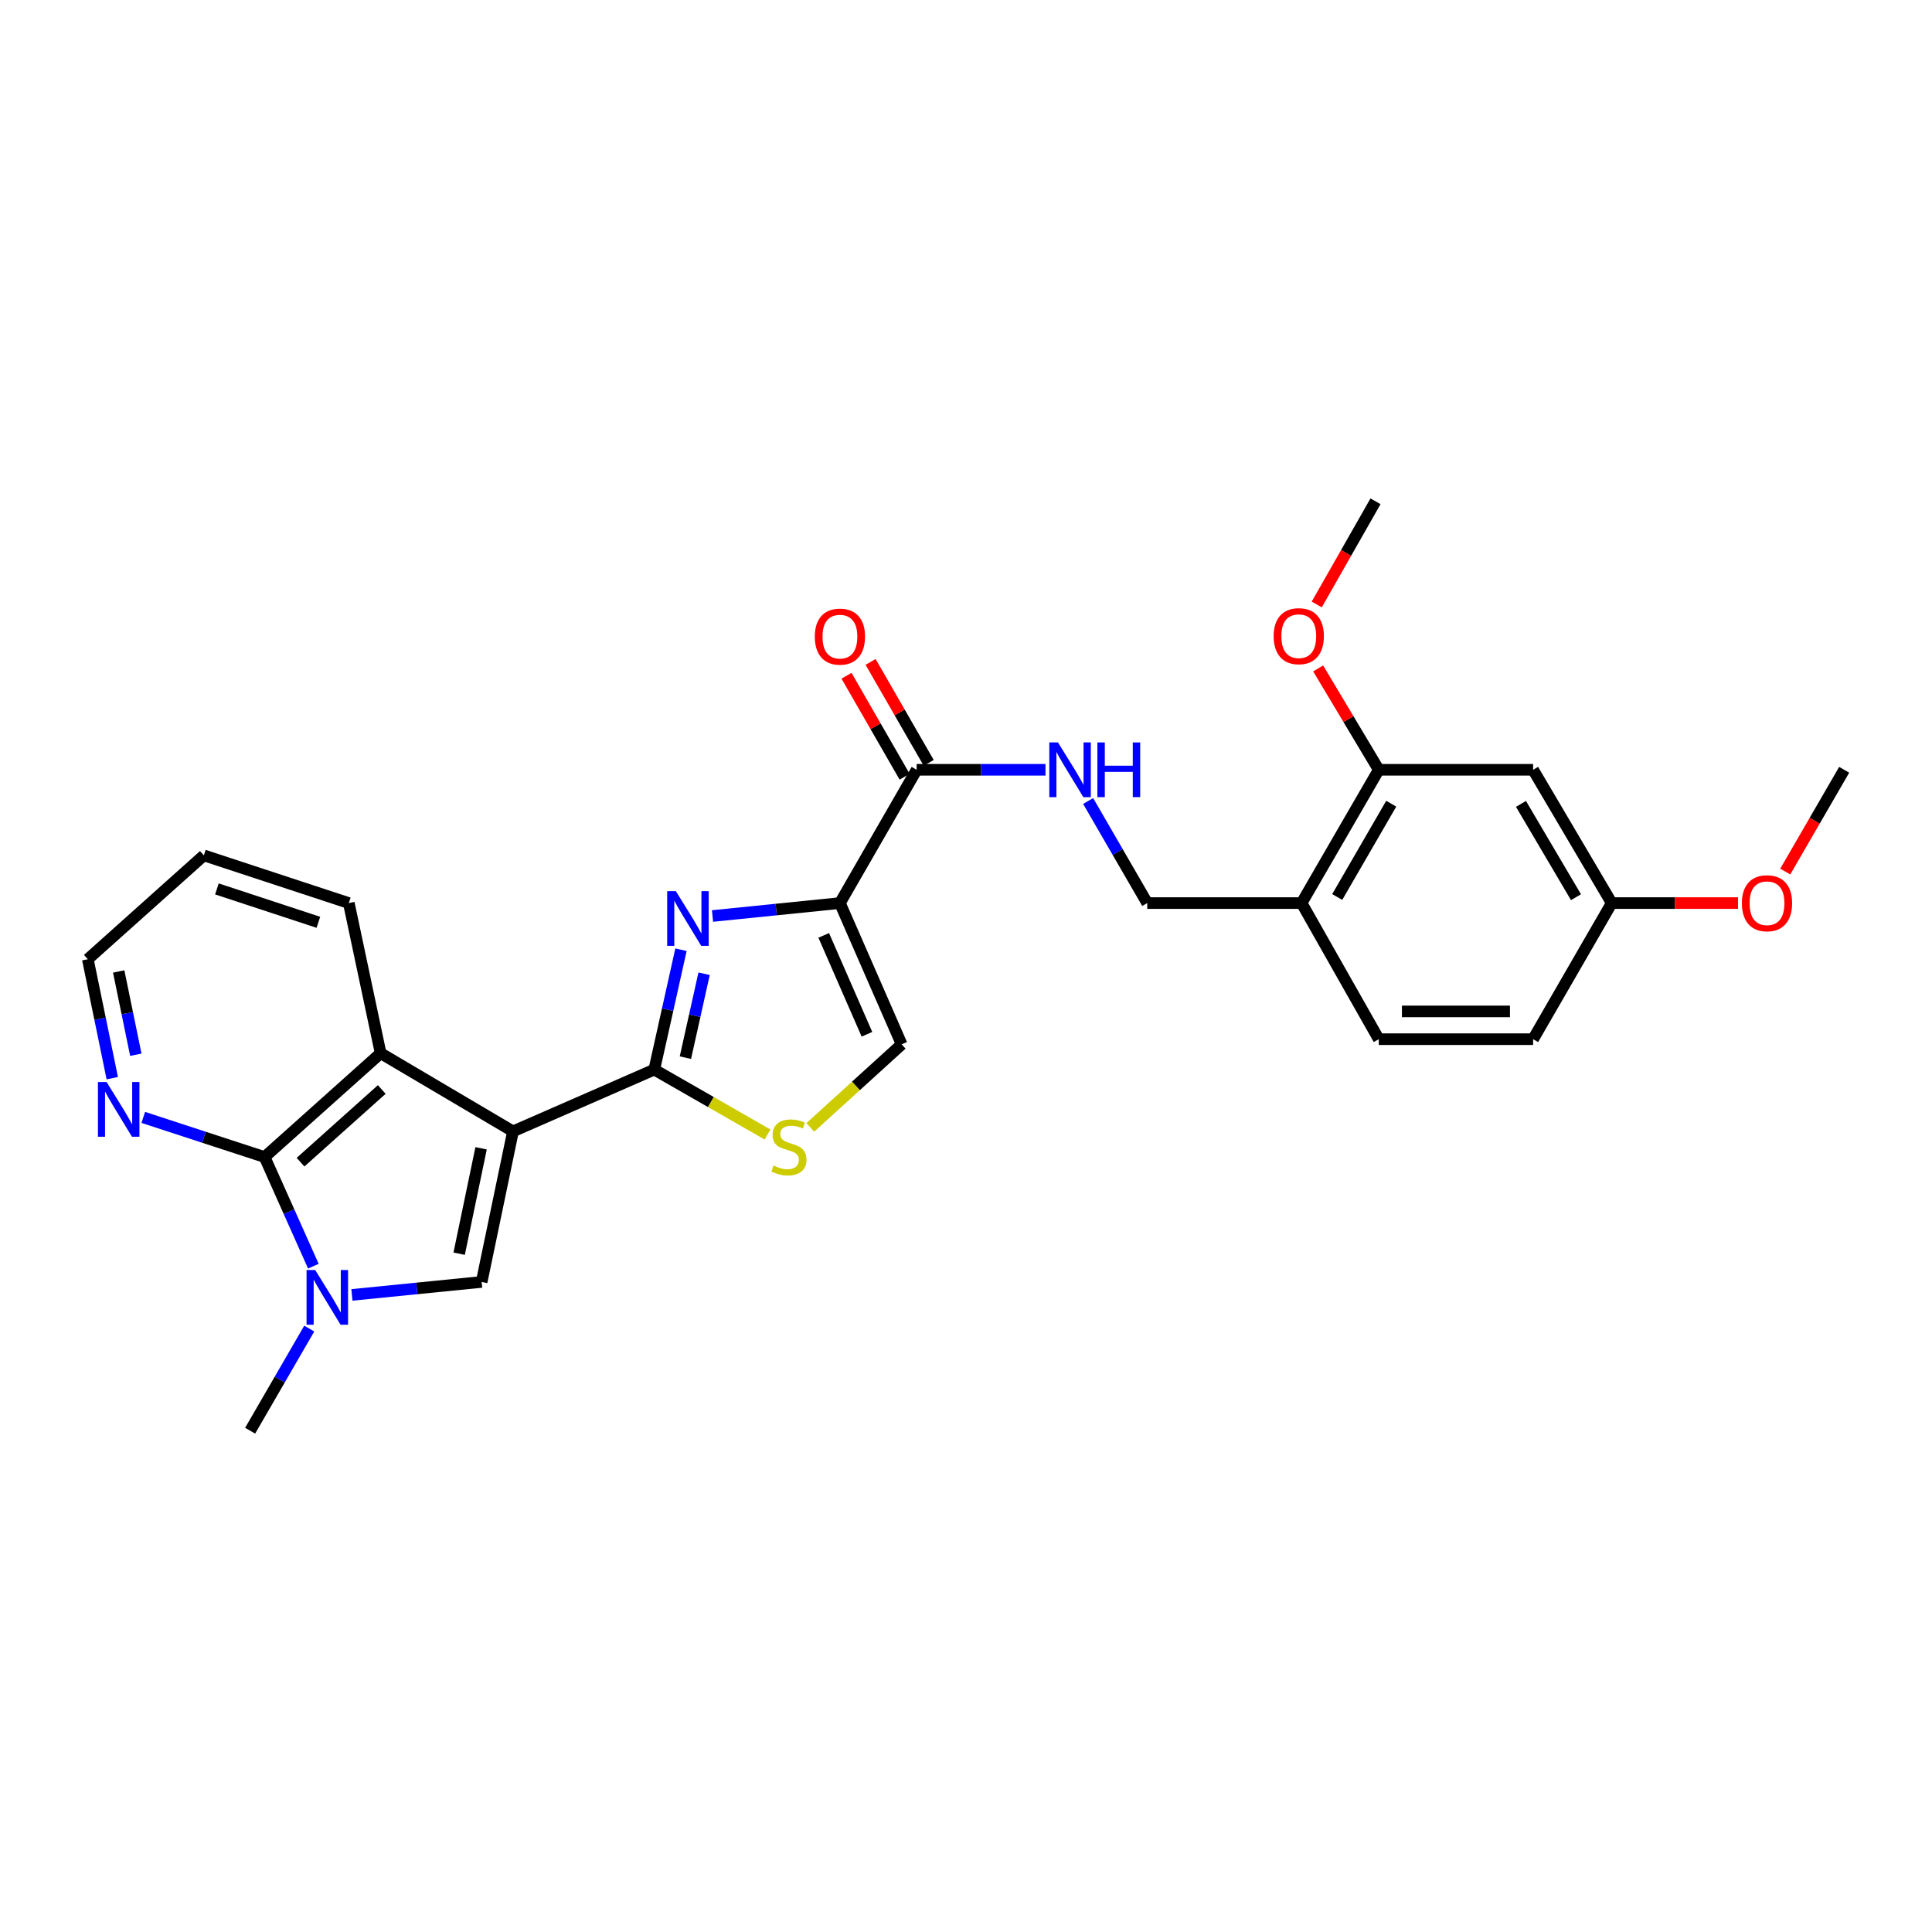 <?xml version='1.0' encoding='iso-8859-1'?>
<svg version='1.1' baseProfile='full'
              xmlns='http://www.w3.org/2000/svg'
                      xmlns:rdkit='http://www.rdkit.org/xml'
                      xmlns:xlink='http://www.w3.org/1999/xlink'
                  xml:space='preserve'
width='1000px' height='1000px' viewBox='0 0 1000 1000'>
<!-- END OF HEADER -->
<rect style='opacity:1.0;fill:#FFFFFF;stroke:none' width='1000' height='1000' x='0' y='0'> </rect>
<path class='bond-0' d='M 265.526,585.598 L 338.653,553.62' style='fill:none;fill-rule:evenodd;stroke:#000000;stroke-width:6px;stroke-linecap:butt;stroke-linejoin:miter;stroke-opacity:1' />
<path class='bond-3' d='M 265.526,585.598 L 249.301,663.535' style='fill:none;fill-rule:evenodd;stroke:#000000;stroke-width:6px;stroke-linecap:butt;stroke-linejoin:miter;stroke-opacity:1' />
<path class='bond-3' d='M 249.014,594.358 L 237.657,648.914' style='fill:none;fill-rule:evenodd;stroke:#000000;stroke-width:6px;stroke-linecap:butt;stroke-linejoin:miter;stroke-opacity:1' />
<path class='bond-6' d='M 265.526,585.598 L 197.015,545.144' style='fill:none;fill-rule:evenodd;stroke:#000000;stroke-width:6px;stroke-linecap:butt;stroke-linejoin:miter;stroke-opacity:1' />
<path class='bond-1' d='M 338.653,553.62 L 345.565,522.597' style='fill:none;fill-rule:evenodd;stroke:#000000;stroke-width:6px;stroke-linecap:butt;stroke-linejoin:miter;stroke-opacity:1' />
<path class='bond-1' d='M 345.565,522.597 L 352.476,491.574' style='fill:none;fill-rule:evenodd;stroke:#0000FF;stroke-width:6px;stroke-linecap:butt;stroke-linejoin:miter;stroke-opacity:1' />
<path class='bond-1' d='M 354.762,547.44 L 359.6,525.724' style='fill:none;fill-rule:evenodd;stroke:#000000;stroke-width:6px;stroke-linecap:butt;stroke-linejoin:miter;stroke-opacity:1' />
<path class='bond-1' d='M 359.6,525.724 L 364.438,504.008' style='fill:none;fill-rule:evenodd;stroke:#0000FF;stroke-width:6px;stroke-linecap:butt;stroke-linejoin:miter;stroke-opacity:1' />
<path class='bond-7' d='M 338.653,553.62 L 367.964,570.421' style='fill:none;fill-rule:evenodd;stroke:#000000;stroke-width:6px;stroke-linecap:butt;stroke-linejoin:miter;stroke-opacity:1' />
<path class='bond-7' d='M 367.964,570.421 L 397.274,587.223' style='fill:none;fill-rule:evenodd;stroke:#CCCC00;stroke-width:6px;stroke-linecap:butt;stroke-linejoin:miter;stroke-opacity:1' />
<path class='bond-2' d='M 368.793,474.121 L 401.767,470.776' style='fill:none;fill-rule:evenodd;stroke:#0000FF;stroke-width:6px;stroke-linecap:butt;stroke-linejoin:miter;stroke-opacity:1' />
<path class='bond-2' d='M 401.767,470.776 L 434.741,467.43' style='fill:none;fill-rule:evenodd;stroke:#000000;stroke-width:6px;stroke-linecap:butt;stroke-linejoin:miter;stroke-opacity:1' />
<path class='bond-8' d='M 434.741,467.43 L 474.46,398.44' style='fill:none;fill-rule:evenodd;stroke:#000000;stroke-width:6px;stroke-linecap:butt;stroke-linejoin:miter;stroke-opacity:1' />
<path class='bond-29' d='M 434.741,467.43 L 466.703,540.55' style='fill:none;fill-rule:evenodd;stroke:#000000;stroke-width:6px;stroke-linecap:butt;stroke-linejoin:miter;stroke-opacity:1' />
<path class='bond-29' d='M 426.359,484.158 L 448.733,535.342' style='fill:none;fill-rule:evenodd;stroke:#000000;stroke-width:6px;stroke-linecap:butt;stroke-linejoin:miter;stroke-opacity:1' />
<path class='bond-4' d='M 249.301,663.535 L 215.731,666.892' style='fill:none;fill-rule:evenodd;stroke:#000000;stroke-width:6px;stroke-linecap:butt;stroke-linejoin:miter;stroke-opacity:1' />
<path class='bond-4' d='M 215.731,666.892 L 182.161,670.249' style='fill:none;fill-rule:evenodd;stroke:#0000FF;stroke-width:6px;stroke-linecap:butt;stroke-linejoin:miter;stroke-opacity:1' />
<path class='bond-19' d='M 160.064,687.677 L 144.768,714.104' style='fill:none;fill-rule:evenodd;stroke:#0000FF;stroke-width:6px;stroke-linecap:butt;stroke-linejoin:miter;stroke-opacity:1' />
<path class='bond-19' d='M 144.768,714.104 L 129.471,740.53' style='fill:none;fill-rule:evenodd;stroke:#000000;stroke-width:6px;stroke-linecap:butt;stroke-linejoin:miter;stroke-opacity:1' />
<path class='bond-28' d='M 162.198,655.375 L 149.577,627.133' style='fill:none;fill-rule:evenodd;stroke:#0000FF;stroke-width:6px;stroke-linecap:butt;stroke-linejoin:miter;stroke-opacity:1' />
<path class='bond-28' d='M 149.577,627.133 L 136.956,598.891' style='fill:none;fill-rule:evenodd;stroke:#000000;stroke-width:6px;stroke-linecap:butt;stroke-linejoin:miter;stroke-opacity:1' />
<path class='bond-5' d='M 136.956,598.891 L 197.015,545.144' style='fill:none;fill-rule:evenodd;stroke:#000000;stroke-width:6px;stroke-linecap:butt;stroke-linejoin:miter;stroke-opacity:1' />
<path class='bond-5' d='M 155.554,601.544 L 197.595,563.921' style='fill:none;fill-rule:evenodd;stroke:#000000;stroke-width:6px;stroke-linecap:butt;stroke-linejoin:miter;stroke-opacity:1' />
<path class='bond-13' d='M 136.956,598.891 L 105.557,588.629' style='fill:none;fill-rule:evenodd;stroke:#000000;stroke-width:6px;stroke-linecap:butt;stroke-linejoin:miter;stroke-opacity:1' />
<path class='bond-13' d='M 105.557,588.629 L 74.158,578.366' style='fill:none;fill-rule:evenodd;stroke:#0000FF;stroke-width:6px;stroke-linecap:butt;stroke-linejoin:miter;stroke-opacity:1' />
<path class='bond-22' d='M 197.015,545.144 L 180.542,467.43' style='fill:none;fill-rule:evenodd;stroke:#000000;stroke-width:6px;stroke-linecap:butt;stroke-linejoin:miter;stroke-opacity:1' />
<path class='bond-9' d='M 419.413,583.534 L 443.058,562.042' style='fill:none;fill-rule:evenodd;stroke:#CCCC00;stroke-width:6px;stroke-linecap:butt;stroke-linejoin:miter;stroke-opacity:1' />
<path class='bond-9' d='M 443.058,562.042 L 466.703,540.55' style='fill:none;fill-rule:evenodd;stroke:#000000;stroke-width:6px;stroke-linecap:butt;stroke-linejoin:miter;stroke-opacity:1' />
<path class='bond-10' d='M 474.46,398.44 L 507.801,398.44' style='fill:none;fill-rule:evenodd;stroke:#000000;stroke-width:6px;stroke-linecap:butt;stroke-linejoin:miter;stroke-opacity:1' />
<path class='bond-10' d='M 507.801,398.44 L 541.142,398.44' style='fill:none;fill-rule:evenodd;stroke:#0000FF;stroke-width:6px;stroke-linecap:butt;stroke-linejoin:miter;stroke-opacity:1' />
<path class='bond-16' d='M 480.692,394.854 L 465.653,368.726' style='fill:none;fill-rule:evenodd;stroke:#000000;stroke-width:6px;stroke-linecap:butt;stroke-linejoin:miter;stroke-opacity:1' />
<path class='bond-16' d='M 465.653,368.726 L 450.614,342.598' style='fill:none;fill-rule:evenodd;stroke:#FF0000;stroke-width:6px;stroke-linecap:butt;stroke-linejoin:miter;stroke-opacity:1' />
<path class='bond-16' d='M 468.229,402.027 L 453.19,375.899' style='fill:none;fill-rule:evenodd;stroke:#000000;stroke-width:6px;stroke-linecap:butt;stroke-linejoin:miter;stroke-opacity:1' />
<path class='bond-16' d='M 453.19,375.899 L 438.151,349.772' style='fill:none;fill-rule:evenodd;stroke:#FF0000;stroke-width:6px;stroke-linecap:butt;stroke-linejoin:miter;stroke-opacity:1' />
<path class='bond-15' d='M 563.219,414.593 L 578.515,441.012' style='fill:none;fill-rule:evenodd;stroke:#0000FF;stroke-width:6px;stroke-linecap:butt;stroke-linejoin:miter;stroke-opacity:1' />
<path class='bond-15' d='M 578.515,441.012 L 593.811,467.43' style='fill:none;fill-rule:evenodd;stroke:#000000;stroke-width:6px;stroke-linecap:butt;stroke-linejoin:miter;stroke-opacity:1' />
<path class='bond-11' d='M 673.705,467.43 L 593.811,467.43' style='fill:none;fill-rule:evenodd;stroke:#000000;stroke-width:6px;stroke-linecap:butt;stroke-linejoin:miter;stroke-opacity:1' />
<path class='bond-12' d='M 673.705,467.43 L 713.648,398.44' style='fill:none;fill-rule:evenodd;stroke:#000000;stroke-width:6px;stroke-linecap:butt;stroke-linejoin:miter;stroke-opacity:1' />
<path class='bond-12' d='M 692.141,464.287 L 720.101,415.994' style='fill:none;fill-rule:evenodd;stroke:#000000;stroke-width:6px;stroke-linecap:butt;stroke-linejoin:miter;stroke-opacity:1' />
<path class='bond-17' d='M 673.705,467.43 L 713.648,537.882' style='fill:none;fill-rule:evenodd;stroke:#000000;stroke-width:6px;stroke-linecap:butt;stroke-linejoin:miter;stroke-opacity:1' />
<path class='bond-14' d='M 713.648,398.44 L 793.534,398.44' style='fill:none;fill-rule:evenodd;stroke:#000000;stroke-width:6px;stroke-linecap:butt;stroke-linejoin:miter;stroke-opacity:1' />
<path class='bond-21' d='M 713.648,398.44 L 697.962,372.21' style='fill:none;fill-rule:evenodd;stroke:#000000;stroke-width:6px;stroke-linecap:butt;stroke-linejoin:miter;stroke-opacity:1' />
<path class='bond-21' d='M 697.962,372.21 L 682.276,345.98' style='fill:none;fill-rule:evenodd;stroke:#FF0000;stroke-width:6px;stroke-linecap:butt;stroke-linejoin:miter;stroke-opacity:1' />
<path class='bond-30' d='M 58.113,558.063 L 51.784,527.278' style='fill:none;fill-rule:evenodd;stroke:#0000FF;stroke-width:6px;stroke-linecap:butt;stroke-linejoin:miter;stroke-opacity:1' />
<path class='bond-30' d='M 51.784,527.278 L 45.455,496.493' style='fill:none;fill-rule:evenodd;stroke:#000000;stroke-width:6px;stroke-linecap:butt;stroke-linejoin:miter;stroke-opacity:1' />
<path class='bond-30' d='M 70.299,545.932 L 65.869,524.382' style='fill:none;fill-rule:evenodd;stroke:#0000FF;stroke-width:6px;stroke-linecap:butt;stroke-linejoin:miter;stroke-opacity:1' />
<path class='bond-30' d='M 65.869,524.382 L 61.438,502.833' style='fill:none;fill-rule:evenodd;stroke:#000000;stroke-width:6px;stroke-linecap:butt;stroke-linejoin:miter;stroke-opacity:1' />
<path class='bond-31' d='M 793.534,398.44 L 834.221,467.43' style='fill:none;fill-rule:evenodd;stroke:#000000;stroke-width:6px;stroke-linecap:butt;stroke-linejoin:miter;stroke-opacity:1' />
<path class='bond-31' d='M 787.251,416.094 L 815.732,464.386' style='fill:none;fill-rule:evenodd;stroke:#000000;stroke-width:6px;stroke-linecap:butt;stroke-linejoin:miter;stroke-opacity:1' />
<path class='bond-20' d='M 713.648,537.882 L 793.534,537.882' style='fill:none;fill-rule:evenodd;stroke:#000000;stroke-width:6px;stroke-linecap:butt;stroke-linejoin:miter;stroke-opacity:1' />
<path class='bond-20' d='M 725.631,523.503 L 781.552,523.503' style='fill:none;fill-rule:evenodd;stroke:#000000;stroke-width:6px;stroke-linecap:butt;stroke-linejoin:miter;stroke-opacity:1' />
<path class='bond-18' d='M 834.221,467.43 L 793.534,537.882' style='fill:none;fill-rule:evenodd;stroke:#000000;stroke-width:6px;stroke-linecap:butt;stroke-linejoin:miter;stroke-opacity:1' />
<path class='bond-23' d='M 834.221,467.43 L 866.907,467.43' style='fill:none;fill-rule:evenodd;stroke:#000000;stroke-width:6px;stroke-linecap:butt;stroke-linejoin:miter;stroke-opacity:1' />
<path class='bond-23' d='M 866.907,467.43 L 899.593,467.43' style='fill:none;fill-rule:evenodd;stroke:#FF0000;stroke-width:6px;stroke-linecap:butt;stroke-linejoin:miter;stroke-opacity:1' />
<path class='bond-25' d='M 681.542,312.877 L 696.752,286.173' style='fill:none;fill-rule:evenodd;stroke:#FF0000;stroke-width:6px;stroke-linecap:butt;stroke-linejoin:miter;stroke-opacity:1' />
<path class='bond-25' d='M 696.752,286.173 L 711.963,259.47' style='fill:none;fill-rule:evenodd;stroke:#000000;stroke-width:6px;stroke-linecap:butt;stroke-linejoin:miter;stroke-opacity:1' />
<path class='bond-27' d='M 180.542,467.43 L 105.513,442.737' style='fill:none;fill-rule:evenodd;stroke:#000000;stroke-width:6px;stroke-linecap:butt;stroke-linejoin:miter;stroke-opacity:1' />
<path class='bond-27' d='M 164.793,477.385 L 112.272,460.1' style='fill:none;fill-rule:evenodd;stroke:#000000;stroke-width:6px;stroke-linecap:butt;stroke-linejoin:miter;stroke-opacity:1' />
<path class='bond-26' d='M 924.047,451.117 L 939.296,424.779' style='fill:none;fill-rule:evenodd;stroke:#FF0000;stroke-width:6px;stroke-linecap:butt;stroke-linejoin:miter;stroke-opacity:1' />
<path class='bond-26' d='M 939.296,424.779 L 954.545,398.44' style='fill:none;fill-rule:evenodd;stroke:#000000;stroke-width:6px;stroke-linecap:butt;stroke-linejoin:miter;stroke-opacity:1' />
<path class='bond-24' d='M 45.455,496.493 L 105.513,442.737' style='fill:none;fill-rule:evenodd;stroke:#000000;stroke-width:6px;stroke-linecap:butt;stroke-linejoin:miter;stroke-opacity:1' />
<path  class='atom-2' d='M 349.817 461.251
L 359.097 476.251
Q 360.017 477.731, 361.497 480.411
Q 362.977 483.091, 363.057 483.251
L 363.057 461.251
L 366.817 461.251
L 366.817 489.571
L 362.937 489.571
L 352.977 473.171
Q 351.817 471.251, 350.577 469.051
Q 349.377 466.851, 349.017 466.171
L 349.017 489.571
L 345.337 489.571
L 345.337 461.251
L 349.817 461.251
' fill='#0000FF'/>
<path  class='atom-5' d='M 163.154 657.364
L 172.434 672.364
Q 173.354 673.844, 174.834 676.524
Q 176.314 679.204, 176.394 679.364
L 176.394 657.364
L 180.154 657.364
L 180.154 685.684
L 176.274 685.684
L 166.314 669.284
Q 165.154 667.364, 163.914 665.164
Q 162.714 662.964, 162.354 662.284
L 162.354 685.684
L 158.674 685.684
L 158.674 657.364
L 163.154 657.364
' fill='#0000FF'/>
<path  class='atom-8' d='M 400.362 603.299
Q 400.682 603.419, 402.002 603.979
Q 403.322 604.539, 404.762 604.899
Q 406.242 605.219, 407.682 605.219
Q 410.362 605.219, 411.922 603.939
Q 413.482 602.619, 413.482 600.339
Q 413.482 598.779, 412.682 597.819
Q 411.922 596.859, 410.722 596.339
Q 409.522 595.819, 407.522 595.219
Q 405.002 594.459, 403.482 593.739
Q 402.002 593.019, 400.922 591.499
Q 399.882 589.979, 399.882 587.419
Q 399.882 583.859, 402.282 581.659
Q 404.722 579.459, 409.522 579.459
Q 412.802 579.459, 416.522 581.019
L 415.602 584.099
Q 412.202 582.699, 409.642 582.699
Q 406.882 582.699, 405.362 583.859
Q 403.842 584.979, 403.882 586.939
Q 403.882 588.459, 404.642 589.379
Q 405.442 590.299, 406.562 590.819
Q 407.722 591.339, 409.642 591.939
Q 412.202 592.739, 413.722 593.539
Q 415.242 594.339, 416.322 595.979
Q 417.442 597.579, 417.442 600.339
Q 417.442 604.259, 414.802 606.379
Q 412.202 608.459, 407.842 608.459
Q 405.322 608.459, 403.402 607.899
Q 401.522 607.379, 399.282 606.459
L 400.362 603.299
' fill='#CCCC00'/>
<path  class='atom-11' d='M 547.607 384.28
L 556.887 399.28
Q 557.807 400.76, 559.287 403.44
Q 560.767 406.12, 560.847 406.28
L 560.847 384.28
L 564.607 384.28
L 564.607 412.6
L 560.727 412.6
L 550.767 396.2
Q 549.607 394.28, 548.367 392.08
Q 547.167 389.88, 546.807 389.2
L 546.807 412.6
L 543.127 412.6
L 543.127 384.28
L 547.607 384.28
' fill='#0000FF'/>
<path  class='atom-11' d='M 568.007 384.28
L 571.847 384.28
L 571.847 396.32
L 586.327 396.32
L 586.327 384.28
L 590.167 384.28
L 590.167 412.6
L 586.327 412.6
L 586.327 399.52
L 571.847 399.52
L 571.847 412.6
L 568.007 412.6
L 568.007 384.28
' fill='#0000FF'/>
<path  class='atom-14' d='M 55.172 560.046
L 64.452 575.046
Q 65.372 576.526, 66.852 579.206
Q 68.332 581.886, 68.412 582.046
L 68.412 560.046
L 72.172 560.046
L 72.172 588.366
L 68.292 588.366
L 58.332 571.966
Q 57.172 570.046, 55.932 567.846
Q 54.732 565.646, 54.372 564.966
L 54.372 588.366
L 50.692 588.366
L 50.692 560.046
L 55.172 560.046
' fill='#0000FF'/>
<path  class='atom-17' d='M 421.741 329.515
Q 421.741 322.715, 425.101 318.915
Q 428.461 315.115, 434.741 315.115
Q 441.021 315.115, 444.381 318.915
Q 447.741 322.715, 447.741 329.515
Q 447.741 336.395, 444.341 340.315
Q 440.941 344.195, 434.741 344.195
Q 428.501 344.195, 425.101 340.315
Q 421.741 336.435, 421.741 329.515
M 434.741 340.995
Q 439.061 340.995, 441.381 338.115
Q 443.741 335.195, 443.741 329.515
Q 443.741 323.955, 441.381 321.155
Q 439.061 318.315, 434.741 318.315
Q 430.421 318.315, 428.061 321.115
Q 425.741 323.915, 425.741 329.515
Q 425.741 335.235, 428.061 338.115
Q 430.421 340.995, 434.741 340.995
' fill='#FF0000'/>
<path  class='atom-22' d='M 659.243 329.283
Q 659.243 322.483, 662.603 318.683
Q 665.963 314.883, 672.243 314.883
Q 678.523 314.883, 681.883 318.683
Q 685.243 322.483, 685.243 329.283
Q 685.243 336.163, 681.843 340.083
Q 678.443 343.963, 672.243 343.963
Q 666.003 343.963, 662.603 340.083
Q 659.243 336.203, 659.243 329.283
M 672.243 340.763
Q 676.563 340.763, 678.883 337.883
Q 681.243 334.963, 681.243 329.283
Q 681.243 323.723, 678.883 320.923
Q 676.563 318.083, 672.243 318.083
Q 667.923 318.083, 665.563 320.883
Q 663.243 323.683, 663.243 329.283
Q 663.243 335.003, 665.563 337.883
Q 667.923 340.763, 672.243 340.763
' fill='#FF0000'/>
<path  class='atom-24' d='M 901.602 467.51
Q 901.602 460.71, 904.962 456.91
Q 908.322 453.11, 914.602 453.11
Q 920.882 453.11, 924.242 456.91
Q 927.602 460.71, 927.602 467.51
Q 927.602 474.39, 924.202 478.31
Q 920.802 482.19, 914.602 482.19
Q 908.362 482.19, 904.962 478.31
Q 901.602 474.43, 901.602 467.51
M 914.602 478.99
Q 918.922 478.99, 921.242 476.11
Q 923.602 473.19, 923.602 467.51
Q 923.602 461.95, 921.242 459.15
Q 918.922 456.31, 914.602 456.31
Q 910.282 456.31, 907.922 459.11
Q 905.602 461.91, 905.602 467.51
Q 905.602 473.23, 907.922 476.11
Q 910.282 478.99, 914.602 478.99
' fill='#FF0000'/>
</svg>

